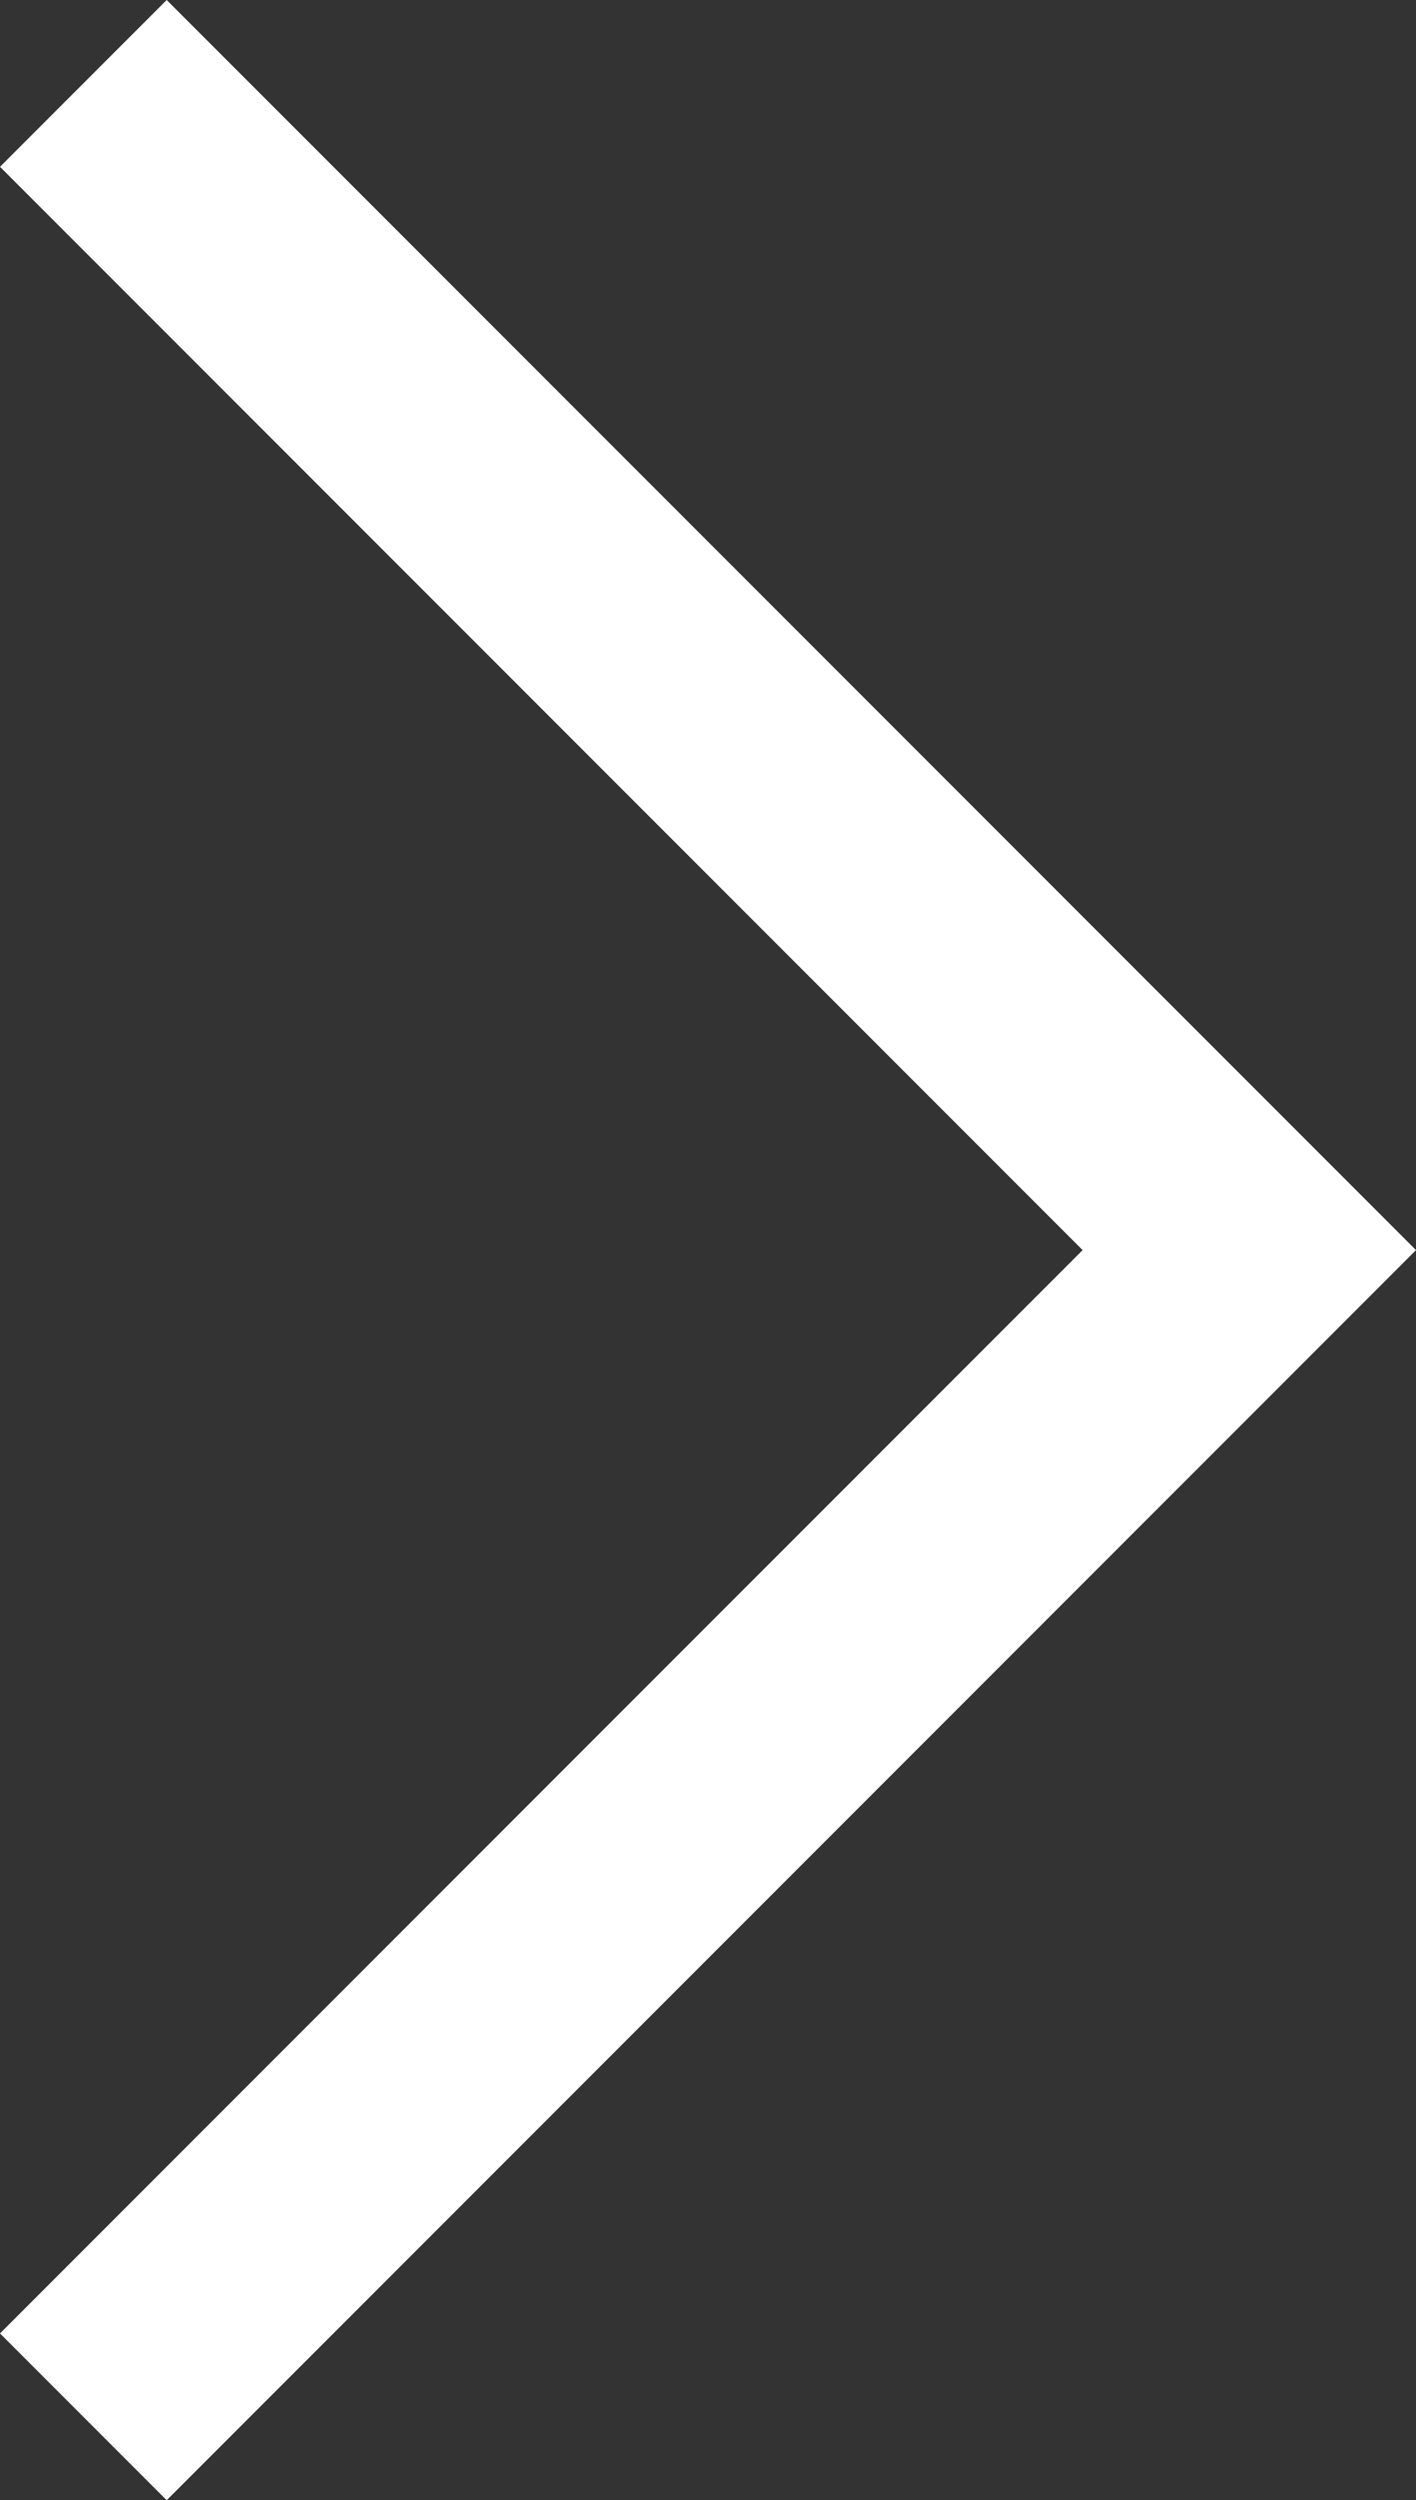 <svg xmlns="http://www.w3.org/2000/svg" width="5.768" height="10.178" viewBox="0 0 5.768 10.178">
  <rect x="0" y="0" width="5.768" height="10.178" fill="#333333" stroke="none"/>
  <path id="chevron_right_24dp_EA3323_FILL0_wght200_GRAD0_opsz24" d="M352.1-687.221l-4.41-4.41.679-.679,5.089,5.089-5.089,5.089-.679-.679Z" transform="translate(-347.69 692.31)" fill="#fff"/>
</svg>
